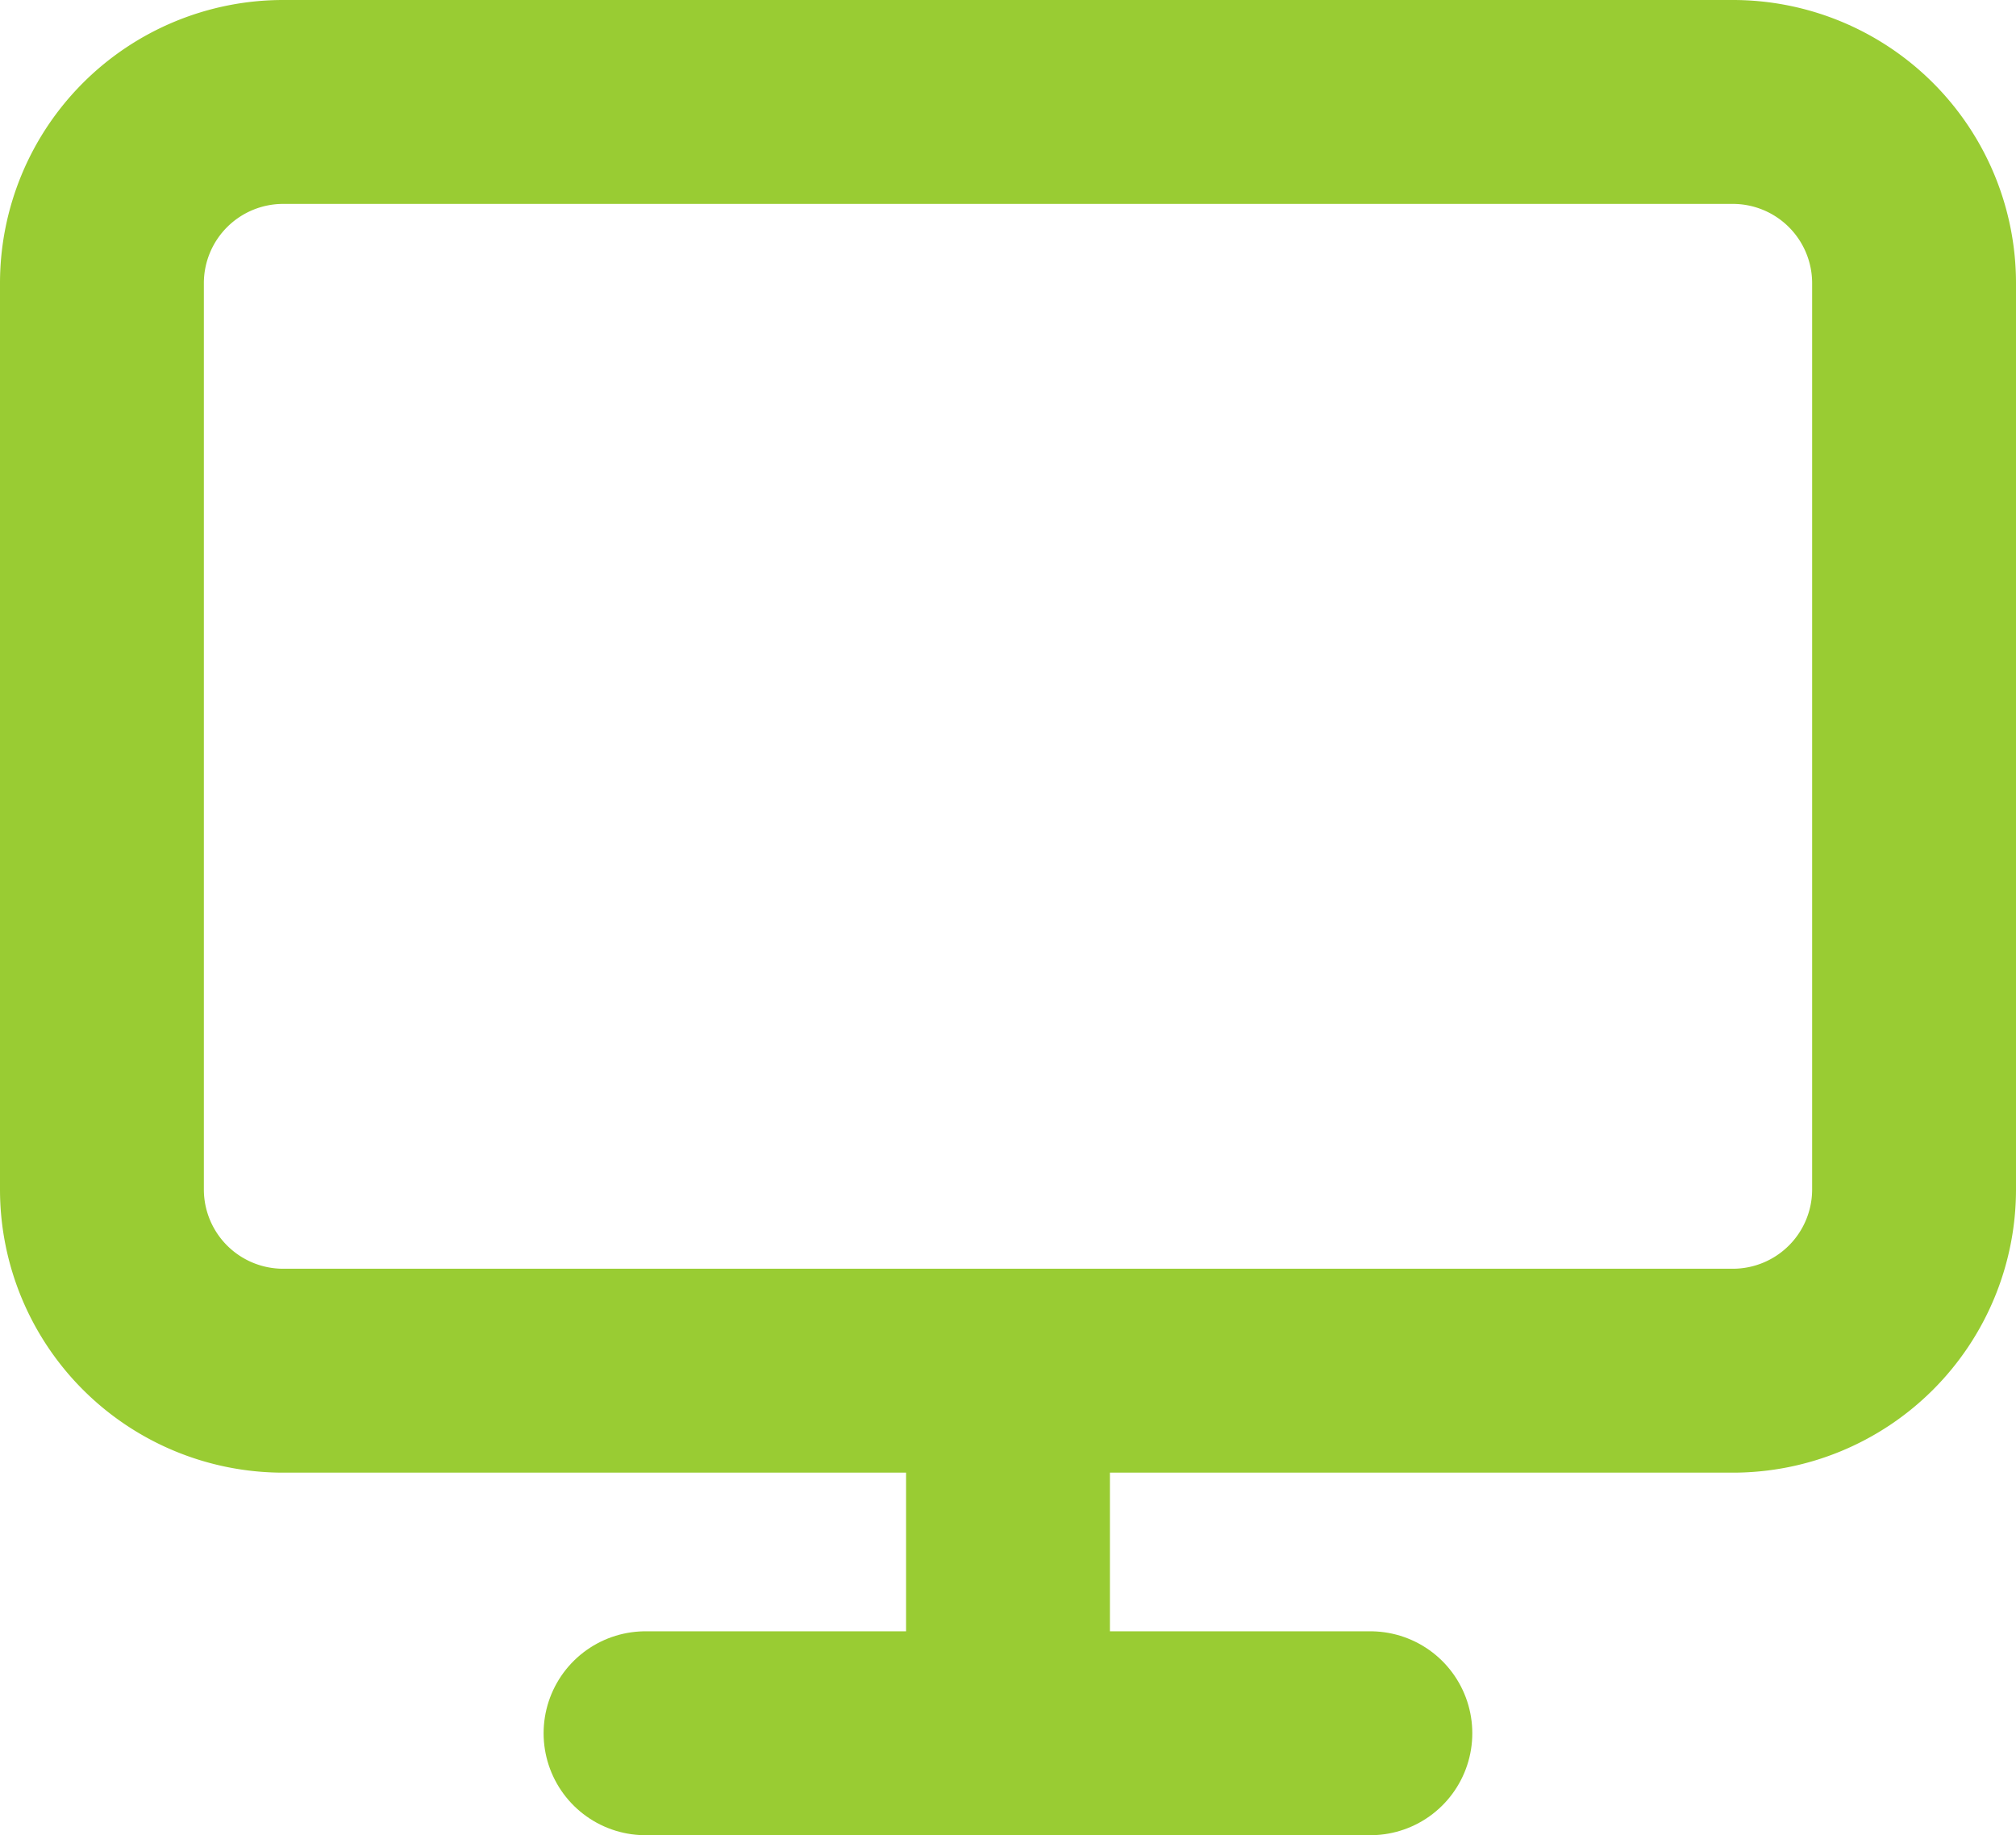<svg xmlns="http://www.w3.org/2000/svg" width="19.778" height="18" viewBox="0 0 19.778 18">
  <g id="tramites-bar" transform="translate(-2 -3.5)">
    <path id="Trazado_3347" data-name="Trazado 3347" d="M4.778,4.5H19a1.778,1.778,0,0,1,1.778,1.778v8.889A1.778,1.778,0,0,1,19,16.944H4.778A1.778,1.778,0,0,1,3,15.167V6.278A1.778,1.778,0,0,1,4.778,4.5Z" fill="none" stroke="#9c3" stroke-linecap="round" stroke-linejoin="round" stroke-width="2"/>
    <path id="Trazado_3348" data-name="Trazado 3348" d="M12,31.5h7.111" transform="translate(-3.667 -11)" fill="none" stroke="#9c3" stroke-linecap="round" stroke-linejoin="round" stroke-width="2"/>
    <path id="Trazado_3349" data-name="Trazado 3349" d="M18,25.5v3.556" transform="translate(-6.111 -8.556)" fill="none" stroke="#9c3" stroke-linecap="round" stroke-linejoin="round" stroke-width="2"/>
  </g>
</svg>
